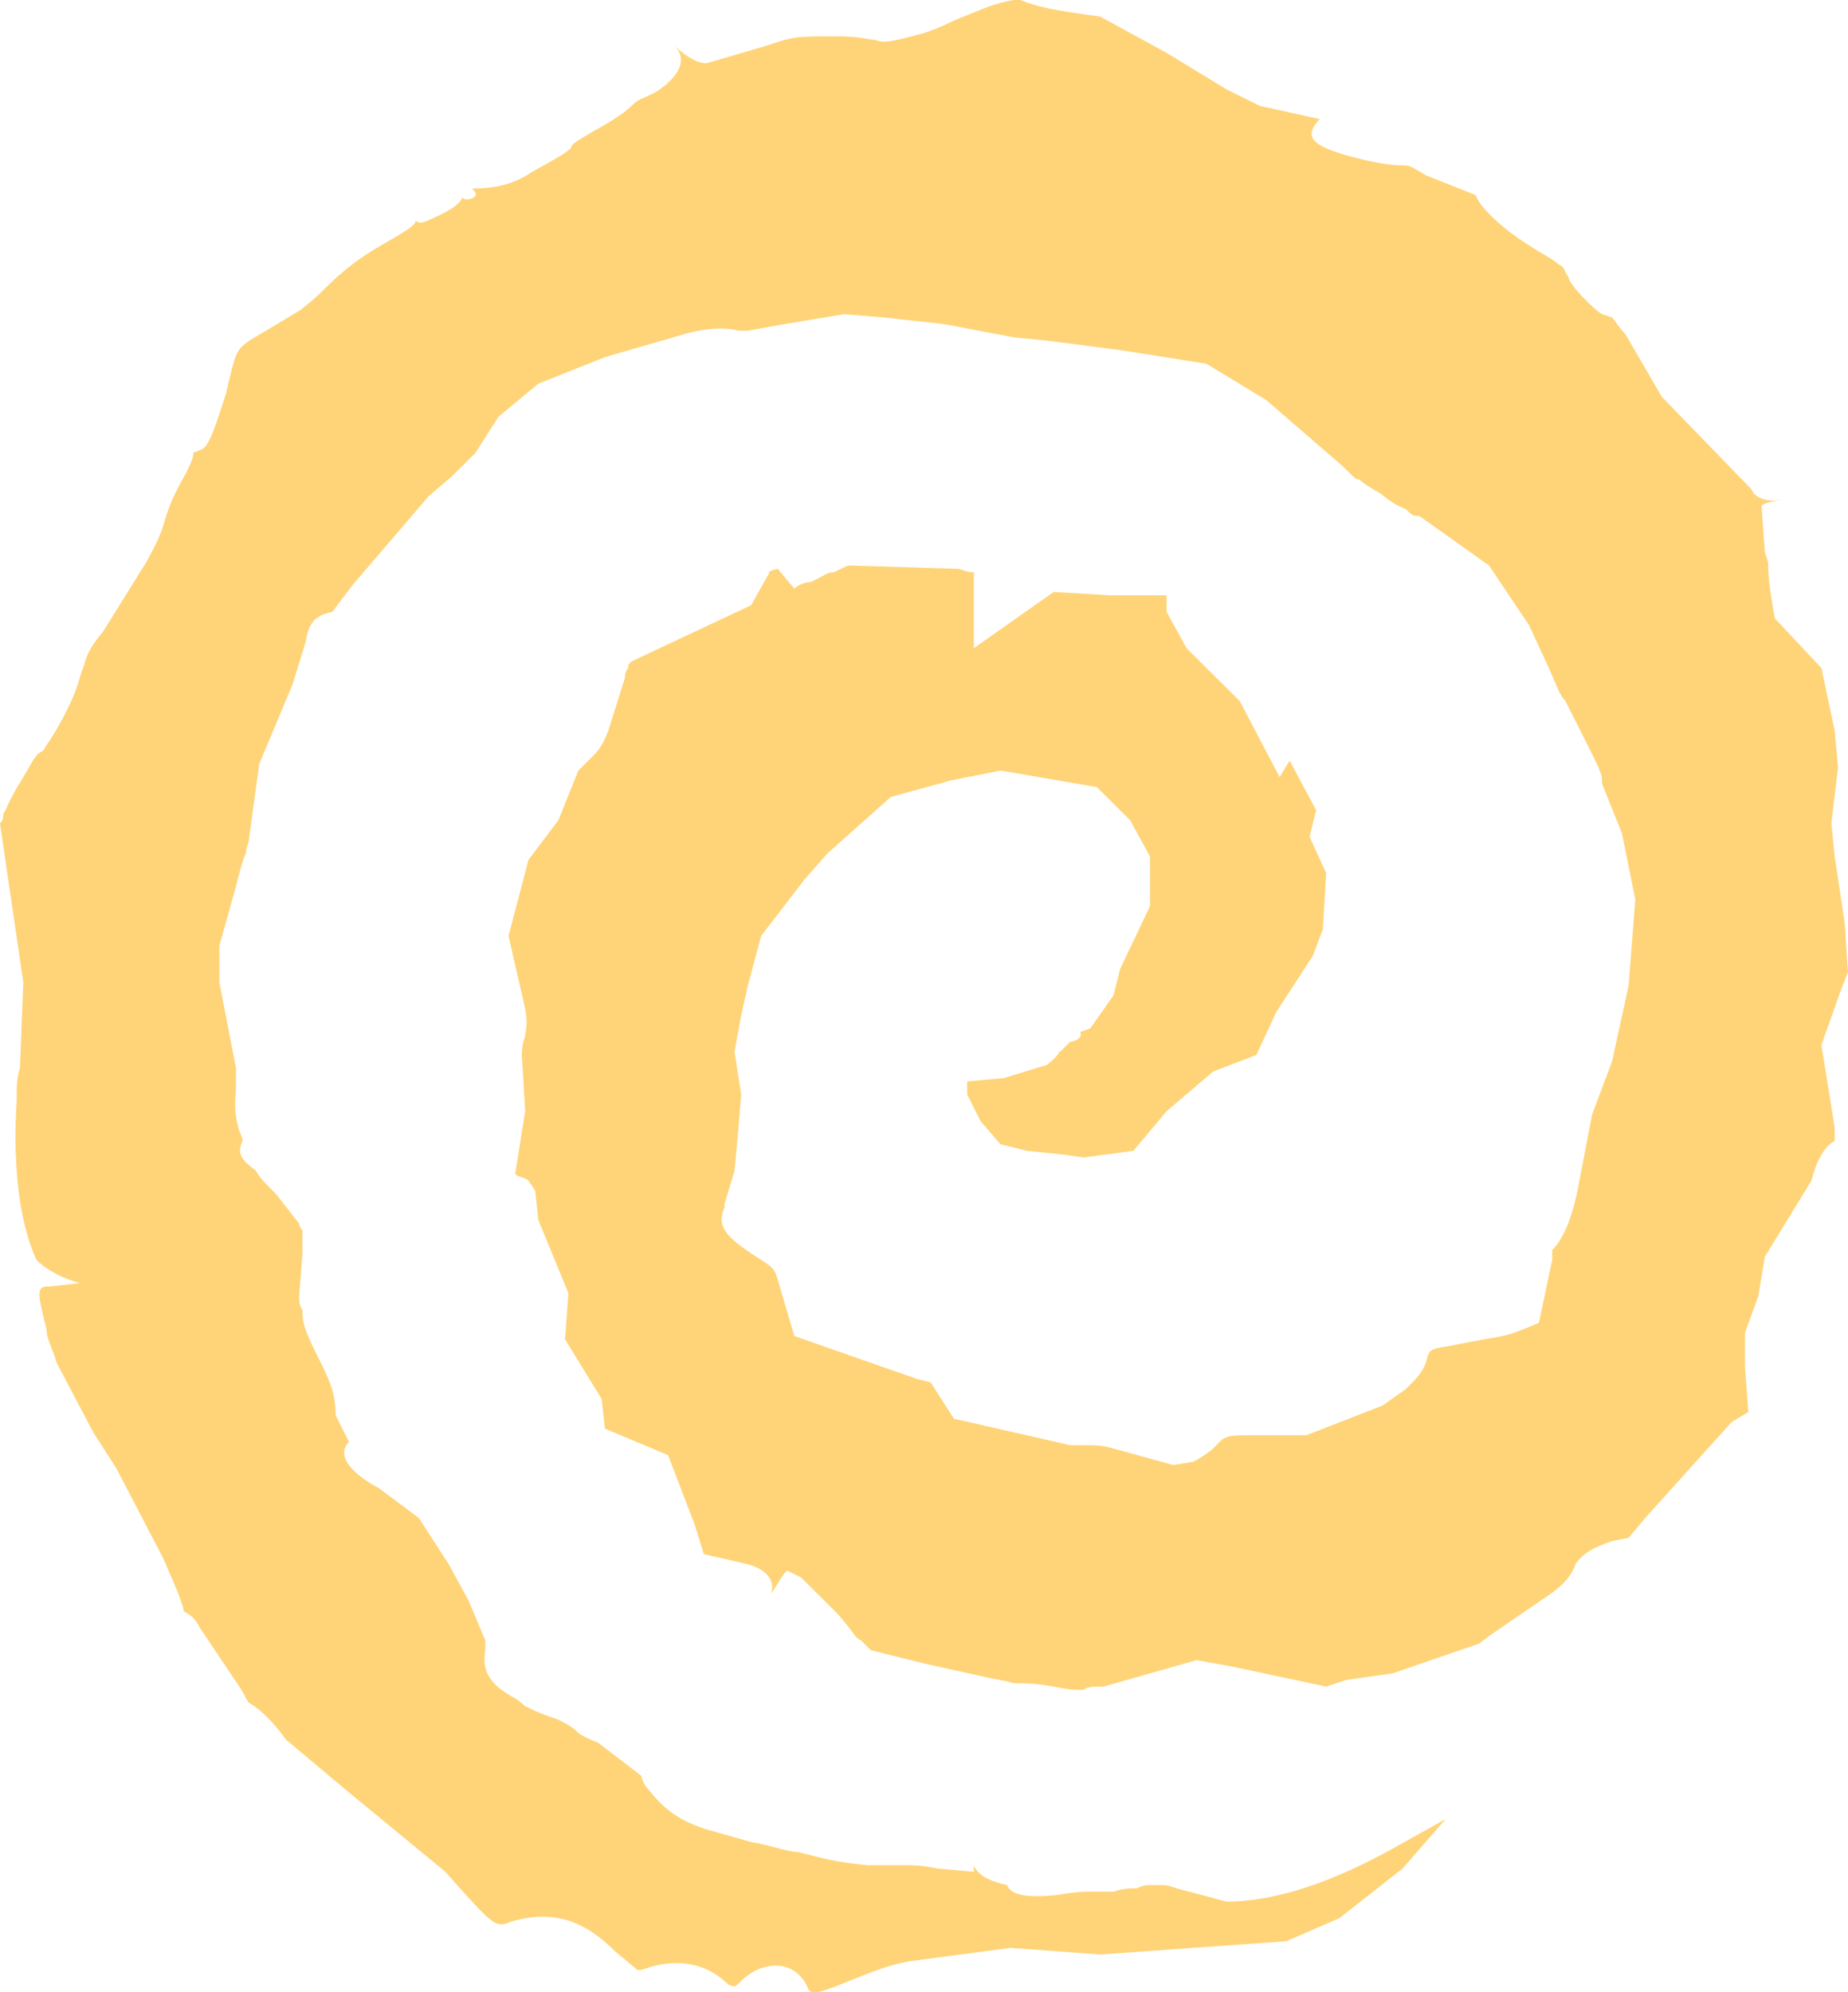<svg width="180" height="194" viewBox="0 0 180 194" fill="none" xmlns="http://www.w3.org/2000/svg">
<path d="M136.619 181.942L130.468 186.772L125.288 189.027L107.158 190.315L98.417 189.671L88.705 190.959C86.763 191.281 85.144 191.925 83.525 192.569C80.288 193.857 78.993 194.501 78.669 193.535C77.374 190.637 74.137 190.959 72.194 192.891C71.547 193.535 71.547 193.535 70.899 193.213C68.309 190.637 65.072 190.959 63.13 191.603C62.158 191.925 62.158 191.925 61.834 191.603L59.892 189.993C57.302 187.416 54.389 185.806 49.856 187.094C48.237 187.738 48.237 187.738 43.381 182.264L33.993 174.536L27.842 169.383C26.223 167.129 24.928 166.163 24.281 165.841C23.957 165.519 23.957 165.197 23.309 164.231L19.424 158.435C18.777 157.146 18.13 157.146 17.806 156.824C17.806 156.824 18.453 157.468 15.863 151.672L11.331 142.977L9.065 139.435L5.504 132.673C5.18 131.385 4.532 130.419 4.532 129.453C3.561 125.588 3.561 125.266 4.856 125.266L7.77 124.944C5.504 124.3 4.209 123.334 3.561 122.69C1.619 118.504 1.295 112.385 1.619 107.233C1.619 105.945 1.619 104.979 1.942 104.013L2.266 95.64L0 80.183C0.324 79.861 0.324 79.539 0.324 79.217C0.647 78.895 0.647 78.251 2.266 75.675C3.561 73.421 3.561 73.421 4.209 73.099C4.532 72.455 5.18 71.811 6.475 69.235C7.77 66.658 7.77 65.692 8.094 65.048C8.417 64.082 8.417 63.438 10.036 61.506L14.245 54.744C15.863 51.845 15.863 51.201 16.187 50.235C16.511 49.269 16.834 48.303 18.13 46.049C19.101 44.117 18.777 44.117 18.777 44.117C20.072 43.473 20.072 44.439 22.014 38.321C22.986 34.134 22.986 34.134 24.281 33.168L29.137 30.27C30.432 29.304 31.079 28.66 31.727 28.016C33.345 26.406 34.964 25.118 37.23 23.83C39.496 22.541 40.468 21.898 40.468 21.575C40.468 21.253 40.468 21.898 41.439 21.575C43.705 20.609 44.676 19.965 45 19.321C45 18.999 45 19.643 45.971 19.321C46.619 18.999 46.295 18.677 45.971 18.355C46.942 18.355 49.532 18.355 51.799 16.745C55.36 14.813 55.684 14.491 55.684 14.169C56.007 13.847 56.007 13.847 57.626 12.881C60.54 11.271 61.187 10.627 61.511 10.305C62.158 9.661 62.482 9.661 63.777 9.017C65.396 8.051 67.338 6.118 65.719 4.508C65.396 4.186 67.662 6.44 68.957 6.118L74.46 4.508C77.374 3.542 77.374 3.542 81.583 3.542C83.849 3.542 84.496 3.864 85.144 3.864C86.115 4.186 86.439 4.186 90 3.22C91.942 2.576 92.914 1.932 93.885 1.61C95.504 0.966 96.799 0.322 98.741 0H99.388C101.007 0.644 102.302 0.966 107.158 1.61L113.633 5.152L119.46 8.695L122.698 10.305L128.525 11.593L128.849 11.271C126.906 13.203 127.23 14.169 132.41 15.457C135 16.101 136.295 16.101 136.619 16.101C137.266 16.101 137.266 16.101 138.885 17.067L142.122 18.355L143.741 18.999C144.065 19.965 145.36 21.253 146.978 22.541C149.568 24.474 151.187 25.118 151.835 25.762C152.482 26.084 152.158 26.084 152.806 27.05C152.806 27.694 155.396 30.27 156.043 30.592L157.014 30.914C157.338 31.236 157.662 31.88 158.309 32.524L161.871 38.643L170.612 47.659C170.935 48.625 172.554 48.947 173.525 48.625C173.849 48.625 171.583 48.947 171.583 49.269L171.906 53.778C172.23 54.744 172.23 54.744 172.23 55.066C172.23 55.71 172.23 56.676 172.878 60.218L177.41 65.048L178.705 71.167L179.029 74.709L178.381 80.183L178.705 83.403L179.676 89.844L180 94.674L179.353 96.284L177.41 101.759L178.705 109.809V111.097C178.058 111.419 177.086 112.385 176.439 114.962L171.906 122.368L171.259 126.232L169.964 129.775V132.995L170.288 137.503L168.669 138.469L160.252 147.808L158.633 149.74L157.014 150.062C155.072 150.706 154.101 151.35 153.453 152.316C153.13 153.282 152.482 154.248 150.54 155.536L145.36 159.079L144.065 160.045L135.647 162.943L131.115 163.587L129.173 164.231L120.108 162.299L116.547 161.655L107.482 164.231C106.511 164.231 105.863 164.231 105.54 164.553C104.568 164.553 104.245 164.553 102.626 164.231C101.007 163.909 99.712 163.909 98.741 163.909C97.77 163.587 97.122 163.587 95.827 163.265L90 161.977L84.82 160.689L83.849 159.723C83.201 159.401 83.525 159.401 81.583 157.146L78.022 153.604L76.727 152.96C76.403 152.96 75.755 154.248 75.108 155.214C75.432 154.248 75.108 152.96 72.842 152.316L68.633 151.35C68.309 150.706 69.281 153.604 67.662 148.452L65.072 141.689L58.921 139.113L58.597 136.215L55.036 130.419L55.36 125.91L52.446 118.826L52.122 115.928L51.475 114.962C51.151 114.64 50.504 114.64 50.18 114.318L51.151 108.199L50.827 102.725C50.827 101.437 51.151 101.115 51.151 100.793C51.151 100.471 51.475 99.827 51.151 98.216L49.532 91.132L51.475 83.726L54.389 79.861L56.331 75.031L57.626 73.743C58.273 73.099 58.597 72.777 59.245 71.167L60.863 66.014C60.863 65.37 61.187 65.048 61.187 65.048C61.187 64.726 61.187 64.726 61.511 64.404L73.165 58.93L74.784 56.032C75.108 55.71 74.46 55.71 75.755 55.388L77.374 57.32C77.698 56.998 78.345 56.676 78.993 56.676C80.288 56.032 80.612 55.71 81.259 55.71C82.554 55.066 82.554 55.066 82.878 55.066L93.237 55.388C93.561 55.388 94.209 55.71 94.532 55.71H94.856V63.116L102.626 57.642L108.13 57.964H113.633V59.574L115.576 63.116L117.842 65.37L120.755 68.269L124.64 75.675L125.612 74.065L128.201 78.895L127.554 81.471L129.173 85.014L128.849 90.488L127.878 93.064L124.317 98.538L122.374 102.725L118.165 104.335L113.633 108.199L110.396 112.063L105.54 112.707L103.273 112.385L100.036 112.063L97.446 111.419L95.504 109.165L94.209 106.589V105.301L97.77 104.979L101.978 103.691C103.597 102.403 102.95 102.403 103.273 102.403L104.245 101.437C104.568 101.437 105.54 101.115 105.216 100.471L106.187 100.149L108.453 96.928L109.101 94.352L112.014 88.234V83.403L110.072 79.861L106.835 76.641L97.446 75.031L92.59 75.997L86.763 77.607L80.612 83.082L78.345 85.658L74.137 91.132L72.842 95.962L72.194 98.861L71.547 102.403L72.194 106.589L71.871 110.453L71.547 113.996L70.576 117.216V117.538C69.928 119.148 70.252 120.114 73.165 122.046C75.108 123.334 75.432 123.334 75.755 124.622L77.374 130.097L89.353 134.283L90.647 134.605L92.914 138.147L104.245 140.723C107.482 140.723 107.158 140.723 108.453 141.045L114.281 142.655L116.223 142.333C116.871 142.011 117.842 141.367 118.165 141.045C119.137 140.079 119.137 139.757 121.079 139.757H127.23L134.676 136.859L136.942 135.249C137.914 134.283 138.561 133.639 138.885 132.673C139.209 131.385 139.209 131.385 141.151 131.063C147.626 129.775 146.007 130.419 149.892 128.809L151.187 122.69V121.724C152.158 120.758 153.13 118.826 153.777 115.284L155.072 108.521L157.014 103.369L158.633 95.962L159.281 87.59L157.986 81.149L156.043 76.319V75.997C156.043 75.353 155.719 74.709 154.424 72.133L152.482 68.269C152.158 67.947 151.835 67.302 151.835 67.302L150.863 65.048L148.921 60.862L145.036 55.066L138.237 50.235H137.914C137.59 50.235 137.266 49.913 136.942 49.591C136.295 49.269 135.971 49.269 134.353 47.981C133.705 47.659 132.734 47.015 132.41 46.693C132.086 46.693 132.086 46.693 130.791 45.405L123.345 38.965L117.518 35.422L109.424 34.134L101.978 33.168L98.741 32.846L91.942 31.558L86.115 30.914L82.23 30.592L76.403 31.558L72.842 32.202H71.871C70.899 31.88 68.957 31.88 66.691 32.524L58.921 34.778L52.446 37.355L48.561 40.575L46.295 44.117L44.029 46.371L41.763 48.303L34.316 56.998L32.374 59.574C31.079 59.896 30.108 60.218 29.784 62.472L28.489 66.658L25.252 74.387L24.281 81.471C24.281 82.115 23.957 82.438 23.957 83.082C23.633 83.726 23.309 85.014 22.986 86.302L21.367 92.098V95.64L22.986 104.013V105.945C22.986 106.911 22.662 107.877 23.309 110.131C23.633 110.775 23.633 111.097 23.633 111.097C22.986 112.385 23.633 113.03 24.928 113.996C25.252 114.64 25.899 115.284 26.87 116.25L29.137 119.148C29.137 119.47 29.46 119.792 29.46 119.792V122.046L29.137 126.232C29.137 126.554 29.137 127.198 29.46 127.52C29.46 128.487 29.46 129.131 30.755 131.707C32.05 134.283 32.698 135.571 32.698 137.825L33.993 140.401C33.022 141.367 33.345 142.977 36.907 144.91L40.791 147.808L43.705 152.316L45.648 155.858L47.266 159.723V160.689C46.942 162.621 47.59 163.909 49.856 165.197C50.504 165.519 50.827 165.841 51.151 166.163C51.475 166.163 51.475 166.485 54.389 167.451C55.684 168.095 56.007 168.417 56.331 168.739C56.331 168.739 56.655 169.061 58.273 169.705L62.482 172.925C62.482 173.248 62.806 173.892 63.13 174.214C64.424 175.824 65.719 177.112 68.633 178.078L73.165 179.366C75.108 179.688 76.727 180.332 77.698 180.332C80.288 180.976 81.259 181.298 84.496 181.62H88.381C89.029 181.62 89.676 181.62 91.295 181.942L94.856 182.264V181.62C95.18 182.586 96.475 183.23 98.094 183.552C98.417 184.518 100.036 184.84 102.95 184.518C104.892 184.196 105.54 184.196 106.187 184.196H108.453C109.424 183.874 110.072 183.874 110.719 183.874C111.367 183.552 111.691 183.552 112.662 183.552C113.633 183.552 113.633 183.552 114.604 183.874L119.46 185.162C124.317 185.162 129.82 183.23 135.647 180.01L140.827 177.112L136.619 181.942Z" fill="#FFD478"/>
</svg>
